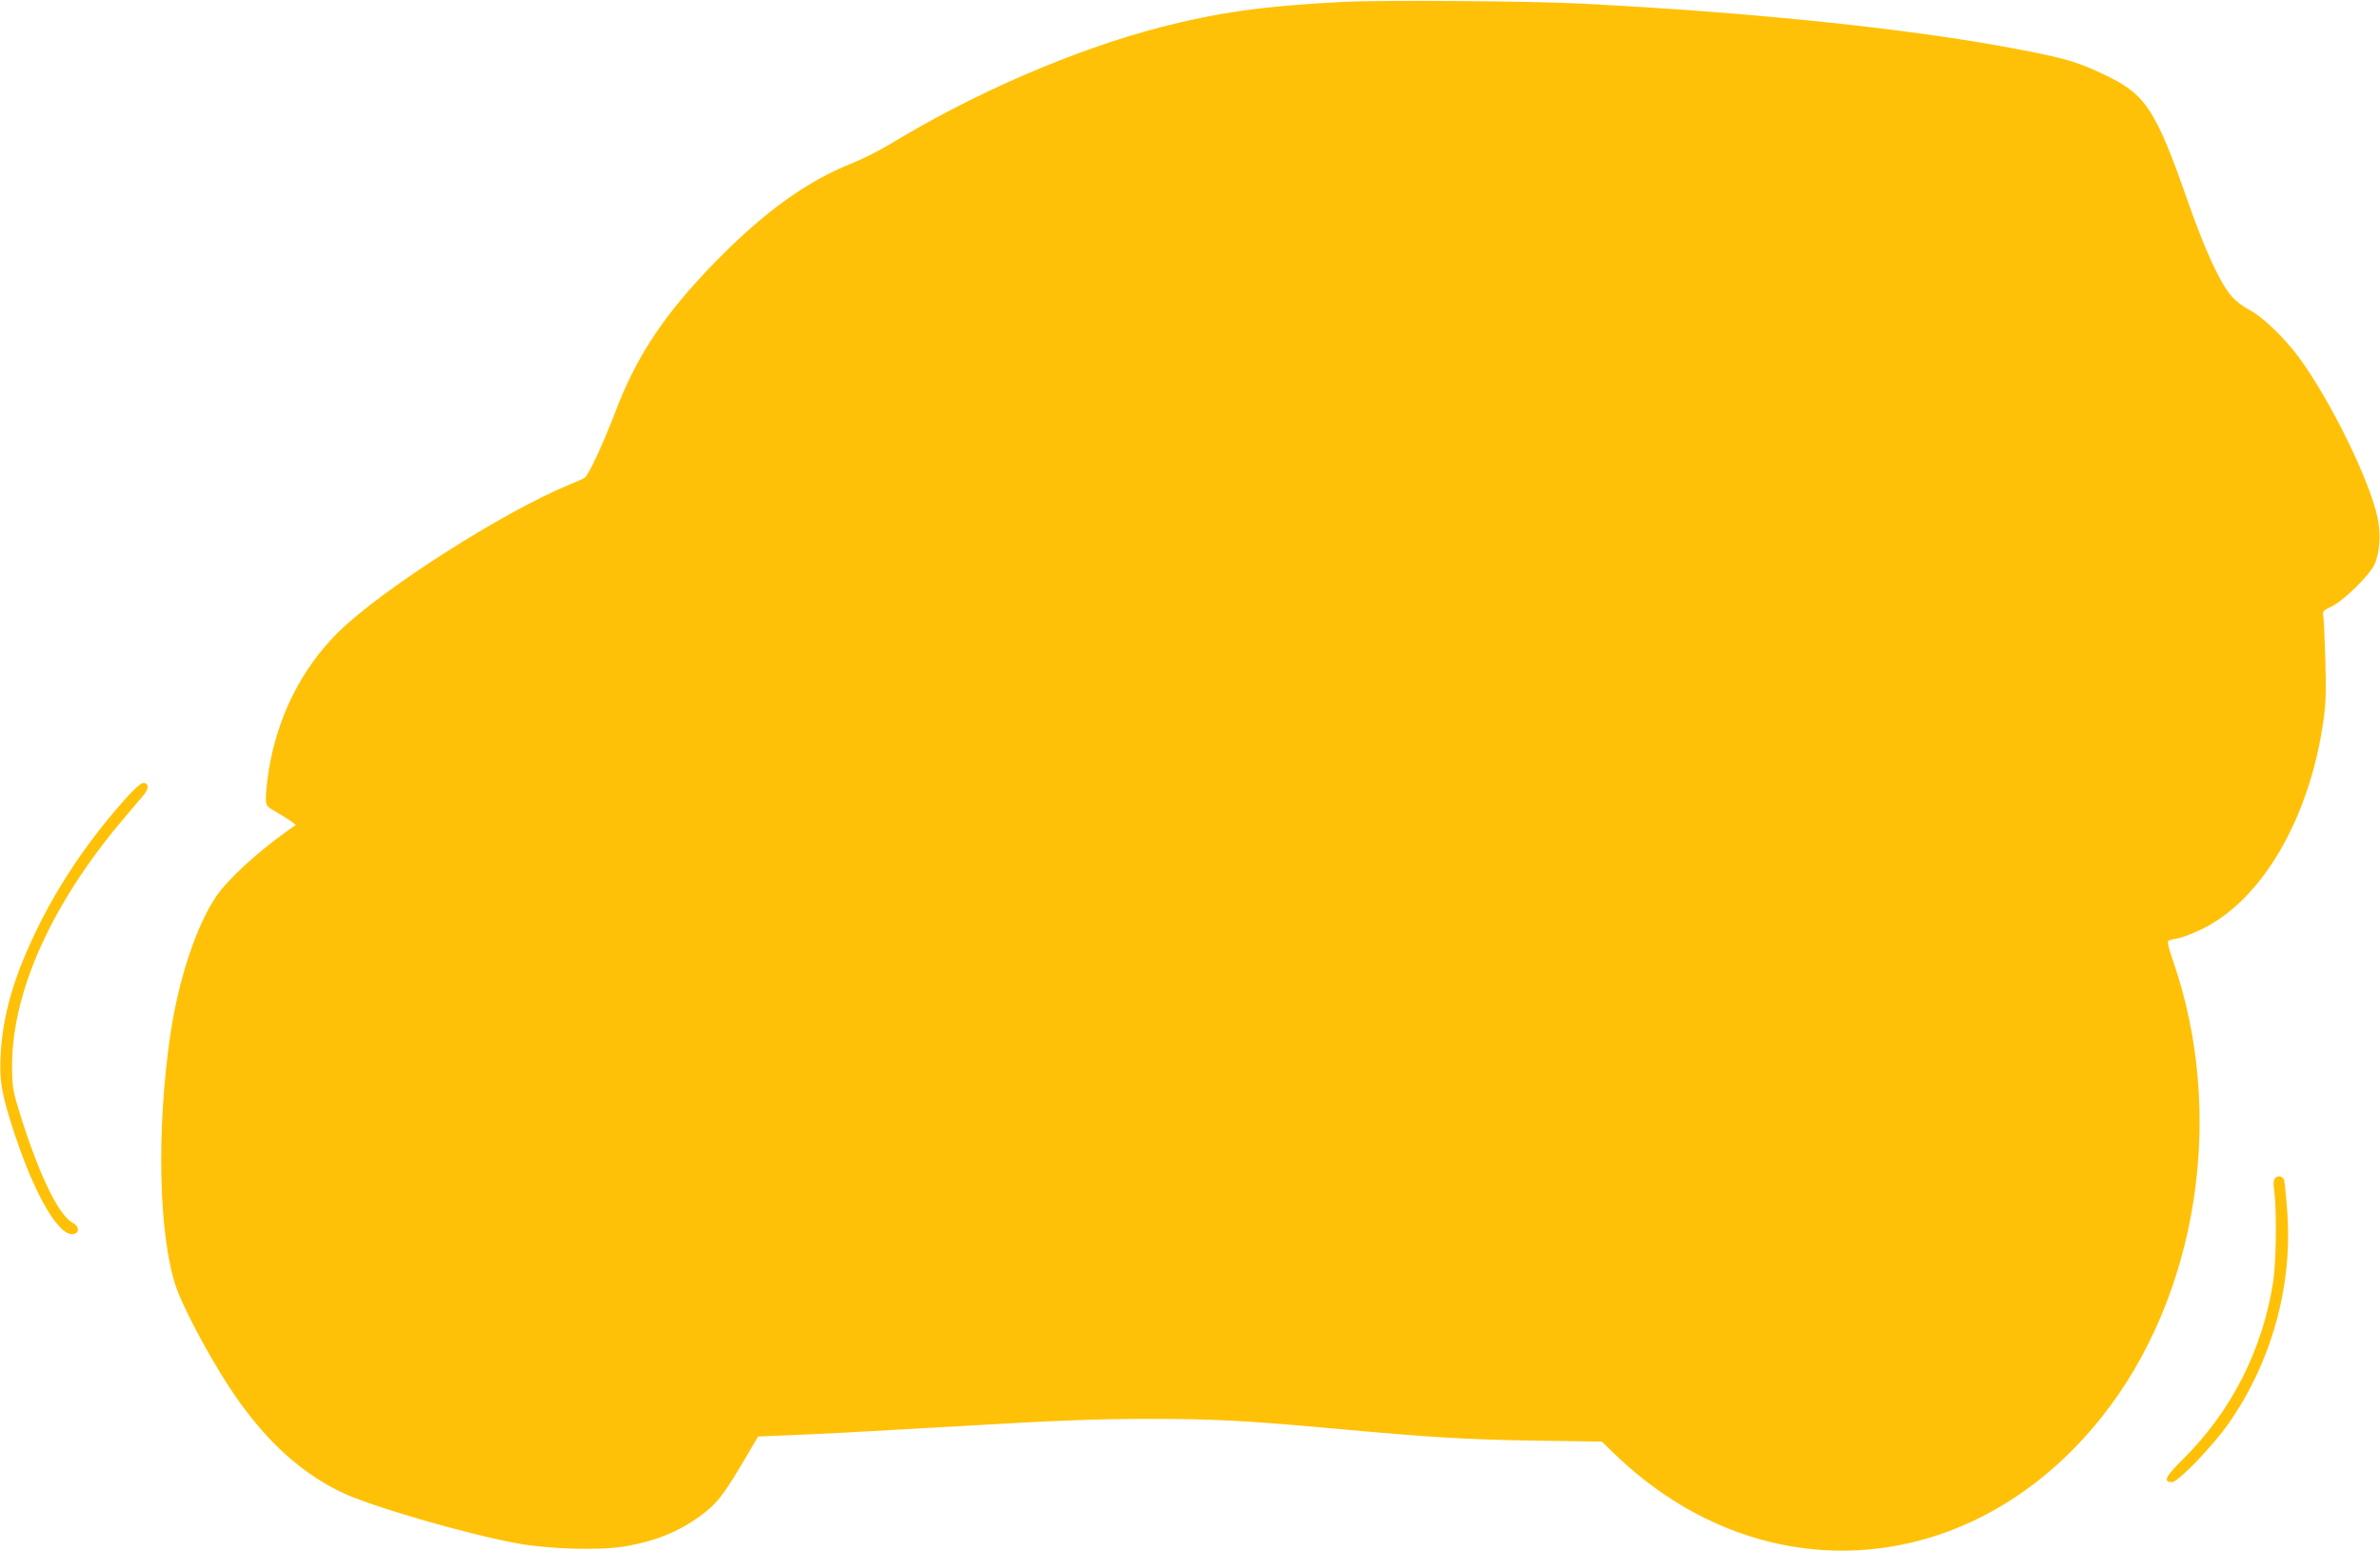 <?xml version="1.0" standalone="no"?>
<!DOCTYPE svg PUBLIC "-//W3C//DTD SVG 20010904//EN"
 "http://www.w3.org/TR/2001/REC-SVG-20010904/DTD/svg10.dtd">
<svg version="1.0" xmlns="http://www.w3.org/2000/svg"
 width="1280pt" height="834pt" viewBox="0 0 1280 834"
 preserveAspectRatio="xMidYMid meet">
<g transform="translate(0,834) scale(0.1,-0.1)"
fill="#ffc107" stroke="none">
<path d="M7225 8330 c-427 -22 -676 -57 -985 -137 -459 -119 -997 -351 -1446
-624 -62 -37 -154 -84 -205 -104 -248 -98 -477 -263 -740 -531 -276 -284 -423
-503 -540 -810 -61 -161 -143 -337 -163 -352 -6 -5 -42 -21 -81 -37 -355 -145
-1012 -564 -1246 -795 -197 -195 -327 -453 -374 -745 -8 -52 -15 -116 -15
-142 1 -48 1 -48 58 -81 31 -18 67 -41 80 -50 l23 -18 -48 -34 c-156 -110
-318 -259 -380 -350 -107 -158 -203 -446 -247 -745 -75 -510 -63 -1076 30
-1353 29 -88 134 -293 237 -462 190 -313 400 -522 650 -643 152 -75 680 -228
952 -277 171 -31 439 -38 574 -16 181 31 314 88 442 191 67 55 103 105 226
315 l50 85 164 7 c180 7 386 18 904 48 563 33 757 40 1046 40 327 0 521 -10
959 -50 549 -50 731 -61 1105 -67 l360 -5 70 -68 c790 -761 1920 -676 2617
198 519 651 672 1630 384 2458 -23 65 -31 101 -24 105 6 4 29 10 52 13 22 4
82 27 131 51 323 159 577 597 651 1121 13 94 15 163 10 324 -3 113 -8 219 -11
235 -5 28 -2 32 42 52 64 30 203 165 232 225 30 63 37 164 18 254 -43 202
-253 630 -423 862 -78 106 -198 221 -267 256 -33 16 -75 49 -97 75 -61 71
-140 243 -231 501 -174 499 -228 581 -442 684 -149 71 -206 89 -442 135 -568
112 -1431 203 -2370 251 -275 15 -1083 20 -1290 10z"/>
<path d="M685 4056 c-198 -220 -361 -458 -480 -700 -128 -261 -189 -467 -201
-681 -9 -148 5 -224 77 -440 113 -339 243 -554 319 -530 29 9 24 42 -8 59 -76
39 -181 256 -283 581 -41 134 -43 146 -44 265 0 398 214 873 601 1329 43 51
91 108 107 126 29 35 28 65 -3 65 -10 0 -48 -33 -85 -74z"/>
<path d="M12237 2006 c-10 -11 -12 -29 -5 -77 13 -107 10 -376 -7 -484 -56
-363 -226 -697 -485 -952 -94 -93 -109 -123 -58 -123 32 0 214 189 300 310
237 336 352 755 318 1160 -6 78 -14 148 -16 155 -8 20 -32 26 -47 11z"/>
</g>
</svg>
